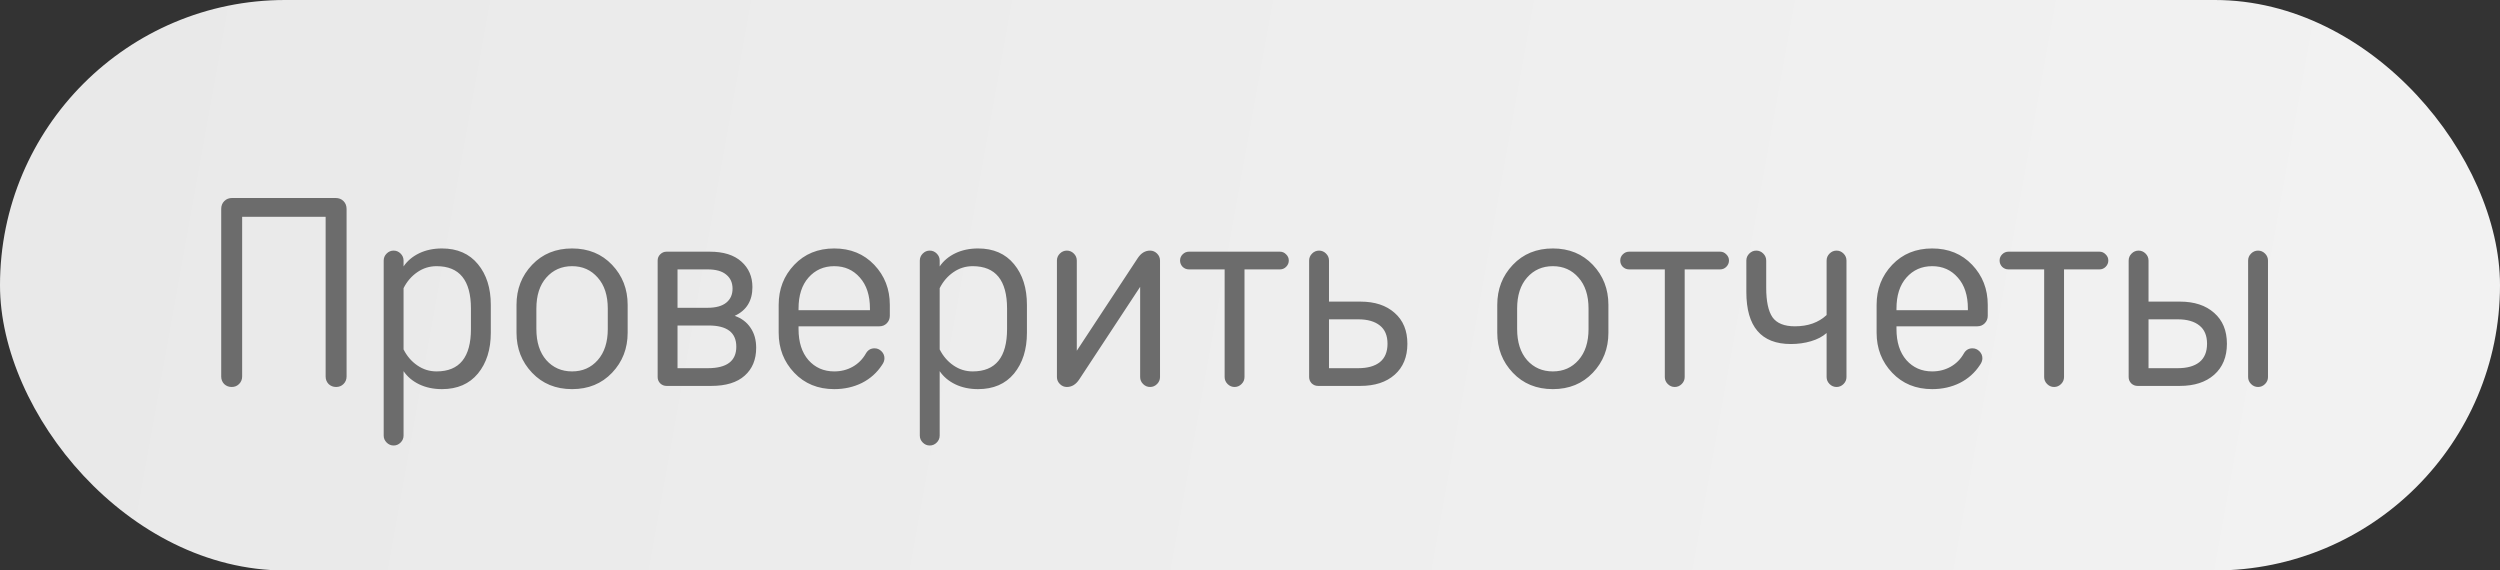 <?xml version="1.0" encoding="UTF-8"?> <svg xmlns="http://www.w3.org/2000/svg" width="149" height="34" viewBox="0 0 149 34" fill="none"><rect x="0" y="0" width="149" height="34" fill="#333333" stroke="none"/><rect width="149" height="34" rx="17" fill="url(#paint0_linear_9656_1031)"></rect><path d="M20.656 12.456V22.44C20.656 22.616 20.595 22.765 20.472 22.888C20.355 23.005 20.208 23.064 20.032 23.064C19.856 23.064 19.707 23.005 19.584 22.888C19.467 22.765 19.408 22.616 19.408 22.44V12.92H14.432V22.44C14.432 22.616 14.371 22.765 14.248 22.888C14.131 23.005 13.984 23.064 13.808 23.064C13.632 23.064 13.483 23.005 13.36 22.888C13.243 22.765 13.184 22.616 13.184 22.44V12.456C13.184 12.264 13.245 12.107 13.368 11.984C13.491 11.861 13.648 11.8 13.84 11.8H20C20.192 11.8 20.349 11.861 20.472 11.984C20.595 12.107 20.656 12.264 20.656 12.456ZM28.068 19.608V18.392C28.068 16.707 27.385 15.864 26.02 15.864C25.598 15.864 25.214 15.984 24.868 16.224C24.521 16.464 24.249 16.781 24.052 17.176V20.824C24.249 21.219 24.521 21.536 24.868 21.776C25.214 22.016 25.598 22.136 26.02 22.136C27.385 22.136 28.068 21.293 28.068 19.608ZM24.052 22.12V25.96C24.052 26.12 23.993 26.259 23.876 26.376C23.758 26.493 23.62 26.552 23.46 26.552C23.3 26.552 23.161 26.493 23.044 26.376C22.926 26.259 22.868 26.12 22.868 25.96V15.528C22.868 15.368 22.926 15.229 23.044 15.112C23.161 14.995 23.3 14.936 23.46 14.936C23.62 14.936 23.758 14.995 23.876 15.112C23.993 15.229 24.052 15.368 24.052 15.528V15.88C24.276 15.549 24.585 15.288 24.98 15.096C25.38 14.904 25.833 14.808 26.34 14.808C27.257 14.808 27.972 15.12 28.484 15.744C28.996 16.363 29.252 17.171 29.252 18.168V19.832C29.252 20.829 28.996 21.64 28.484 22.264C27.972 22.883 27.257 23.192 26.34 23.192C25.833 23.192 25.38 23.096 24.98 22.904C24.585 22.712 24.276 22.451 24.052 22.12ZM37.408 18.168V19.832C37.408 20.771 37.098 21.565 36.48 22.216C35.861 22.867 35.066 23.192 34.096 23.192C33.125 23.192 32.33 22.867 31.712 22.216C31.093 21.565 30.784 20.771 30.784 19.832V18.168C30.784 17.229 31.093 16.435 31.712 15.784C32.33 15.133 33.125 14.808 34.096 14.808C35.066 14.808 35.861 15.133 36.48 15.784C37.098 16.435 37.408 17.229 37.408 18.168ZM31.968 18.392V19.608C31.968 20.392 32.165 21.011 32.56 21.464C32.96 21.912 33.472 22.136 34.096 22.136C34.72 22.136 35.229 21.912 35.624 21.464C36.024 21.011 36.224 20.392 36.224 19.608V18.392C36.224 17.608 36.024 16.992 35.624 16.544C35.229 16.091 34.72 15.864 34.096 15.864C33.472 15.864 32.96 16.091 32.56 16.544C32.165 16.992 31.968 17.608 31.968 18.392ZM42.396 23H39.724C39.58 23 39.455 22.949 39.348 22.848C39.246 22.741 39.196 22.616 39.196 22.472V15.528C39.196 15.384 39.246 15.261 39.348 15.16C39.455 15.053 39.58 15 39.724 15H42.3C43.121 15 43.751 15.197 44.188 15.592C44.625 15.981 44.844 16.488 44.844 17.112C44.844 17.928 44.492 18.499 43.788 18.824C44.199 18.968 44.513 19.205 44.732 19.536C44.956 19.861 45.068 20.259 45.068 20.728C45.068 21.432 44.839 21.987 44.38 22.392C43.926 22.797 43.265 23 42.396 23ZM40.38 18.344H42.172C42.663 18.344 43.033 18.243 43.284 18.04C43.535 17.837 43.66 17.56 43.66 17.208C43.66 16.851 43.535 16.571 43.284 16.368C43.038 16.16 42.668 16.056 42.172 16.056H40.38V18.344ZM43.884 20.664C43.884 19.821 43.334 19.4 42.236 19.4H40.38V21.944H42.188C43.319 21.944 43.884 21.517 43.884 20.664ZM47.593 18.392V18.488H51.849V18.392C51.849 17.608 51.649 16.992 51.249 16.544C50.854 16.091 50.345 15.864 49.721 15.864C49.097 15.864 48.585 16.091 48.185 16.544C47.79 16.992 47.593 17.608 47.593 18.392ZM52.409 19.448H47.593V19.608C47.593 20.392 47.79 21.011 48.185 21.464C48.585 21.912 49.097 22.136 49.721 22.136C50.126 22.136 50.494 22.043 50.825 21.856C51.155 21.669 51.417 21.405 51.609 21.064C51.726 20.861 51.897 20.76 52.121 20.76C52.281 20.76 52.419 20.819 52.537 20.936C52.654 21.053 52.713 21.192 52.713 21.352C52.713 21.485 52.665 21.619 52.569 21.752C52.265 22.216 51.865 22.573 51.369 22.824C50.873 23.069 50.323 23.192 49.721 23.192C48.75 23.192 47.955 22.867 47.337 22.216C46.718 21.565 46.409 20.771 46.409 19.832V18.168C46.409 17.229 46.718 16.435 47.337 15.784C47.955 15.133 48.75 14.808 49.721 14.808C50.691 14.808 51.486 15.133 52.105 15.784C52.723 16.435 53.033 17.229 53.033 18.168V18.824C53.033 19 52.971 19.149 52.849 19.272C52.731 19.389 52.585 19.448 52.409 19.448ZM60.021 19.608V18.392C60.021 16.707 59.338 15.864 57.973 15.864C57.551 15.864 57.167 15.984 56.821 16.224C56.474 16.464 56.202 16.781 56.005 17.176V20.824C56.202 21.219 56.474 21.536 56.821 21.776C57.167 22.016 57.551 22.136 57.973 22.136C59.338 22.136 60.021 21.293 60.021 19.608ZM56.005 22.12V25.96C56.005 26.12 55.946 26.259 55.829 26.376C55.712 26.493 55.573 26.552 55.413 26.552C55.253 26.552 55.114 26.493 54.997 26.376C54.88 26.259 54.821 26.12 54.821 25.96V15.528C54.821 15.368 54.88 15.229 54.997 15.112C55.114 14.995 55.253 14.936 55.413 14.936C55.573 14.936 55.712 14.995 55.829 15.112C55.946 15.229 56.005 15.368 56.005 15.528V15.88C56.229 15.549 56.538 15.288 56.933 15.096C57.333 14.904 57.786 14.808 58.293 14.808C59.21 14.808 59.925 15.12 60.437 15.744C60.949 16.363 61.205 17.171 61.205 18.168V19.832C61.205 20.829 60.949 21.64 60.437 22.264C59.925 22.883 59.21 23.192 58.293 23.192C57.786 23.192 57.333 23.096 56.933 22.904C56.538 22.712 56.229 22.451 56.005 22.12ZM67.953 17.096L64.321 22.616C64.123 22.915 63.878 23.064 63.585 23.064C63.425 23.064 63.286 23.005 63.169 22.888C63.051 22.771 62.993 22.632 62.993 22.472V15.528C62.993 15.368 63.051 15.229 63.169 15.112C63.286 14.995 63.425 14.936 63.585 14.936C63.745 14.936 63.883 14.995 64.001 15.112C64.118 15.229 64.177 15.368 64.177 15.528V20.904L67.809 15.384C68.006 15.085 68.251 14.936 68.545 14.936C68.705 14.936 68.843 14.995 68.961 15.112C69.078 15.229 69.137 15.368 69.137 15.528V22.472C69.137 22.632 69.078 22.771 68.961 22.888C68.843 23.005 68.705 23.064 68.545 23.064C68.385 23.064 68.246 23.005 68.129 22.888C68.011 22.771 67.953 22.632 67.953 22.472V17.096ZM70.86 15H76.284C76.428 15 76.551 15.053 76.652 15.16C76.759 15.261 76.812 15.384 76.812 15.528C76.812 15.672 76.759 15.797 76.652 15.904C76.551 16.005 76.428 16.056 76.284 16.056H74.172V22.472C74.172 22.632 74.114 22.771 73.996 22.888C73.879 23.005 73.74 23.064 73.58 23.064C73.42 23.064 73.282 23.005 73.164 22.888C73.047 22.771 72.988 22.632 72.988 22.472V16.056H70.86C70.716 16.056 70.591 16.005 70.484 15.904C70.383 15.797 70.332 15.672 70.332 15.528C70.332 15.384 70.383 15.261 70.484 15.16C70.591 15.053 70.716 15 70.86 15ZM79.208 21.944H80.952C81.507 21.944 81.936 21.824 82.24 21.584C82.544 21.339 82.696 20.973 82.696 20.488C82.696 20.003 82.544 19.64 82.24 19.4C81.936 19.155 81.507 19.032 80.952 19.032H79.208V21.944ZM79.208 17.976H81.08C81.939 17.976 82.619 18.2 83.12 18.648C83.627 19.091 83.88 19.704 83.88 20.488C83.88 21.272 83.627 21.888 83.12 22.336C82.619 22.779 81.939 23 81.08 23H78.552C78.408 23 78.283 22.949 78.176 22.848C78.075 22.741 78.024 22.616 78.024 22.472V15.528C78.024 15.368 78.083 15.229 78.2 15.112C78.317 14.995 78.456 14.936 78.616 14.936C78.776 14.936 78.915 14.995 79.032 15.112C79.149 15.229 79.208 15.368 79.208 15.528V17.976ZM95.861 18.168V19.832C95.861 20.771 95.551 21.565 94.933 22.216C94.314 22.867 93.519 23.192 92.549 23.192C91.578 23.192 90.783 22.867 90.165 22.216C89.546 21.565 89.237 20.771 89.237 19.832V18.168C89.237 17.229 89.546 16.435 90.165 15.784C90.783 15.133 91.578 14.808 92.549 14.808C93.519 14.808 94.314 15.133 94.933 15.784C95.551 16.435 95.861 17.229 95.861 18.168ZM90.421 18.392V19.608C90.421 20.392 90.618 21.011 91.013 21.464C91.413 21.912 91.925 22.136 92.549 22.136C93.173 22.136 93.682 21.912 94.077 21.464C94.477 21.011 94.677 20.392 94.677 19.608V18.392C94.677 17.608 94.477 16.992 94.077 16.544C93.682 16.091 93.173 15.864 92.549 15.864C91.925 15.864 91.413 16.091 91.013 16.544C90.618 16.992 90.421 17.608 90.421 18.392ZM97.095 15H102.519C102.663 15 102.785 15.053 102.887 15.16C102.993 15.261 103.047 15.384 103.047 15.528C103.047 15.672 102.993 15.797 102.887 15.904C102.785 16.005 102.663 16.056 102.519 16.056H100.407V22.472C100.407 22.632 100.348 22.771 100.231 22.888C100.113 23.005 99.975 23.064 99.815 23.064C99.655 23.064 99.516 23.005 99.399 22.888C99.281 22.771 99.223 22.632 99.223 22.472V16.056H97.095C96.951 16.056 96.825 16.005 96.719 15.904C96.617 15.797 96.567 15.672 96.567 15.528C96.567 15.384 96.617 15.261 96.719 15.16C96.825 15.053 96.951 15 97.095 15ZM110.05 15.528V22.472C110.05 22.632 109.992 22.771 109.874 22.888C109.757 23.005 109.618 23.064 109.458 23.064C109.298 23.064 109.16 23.005 109.042 22.888C108.925 22.771 108.866 22.632 108.866 22.472V19.848C108.626 20.061 108.317 20.224 107.938 20.336C107.56 20.448 107.16 20.504 106.738 20.504C104.968 20.504 104.082 19.469 104.082 17.4V15.528C104.082 15.368 104.141 15.229 104.258 15.112C104.376 14.995 104.514 14.936 104.674 14.936C104.834 14.936 104.973 14.995 105.09 15.112C105.208 15.229 105.266 15.368 105.266 15.528V17.144C105.266 17.96 105.392 18.549 105.642 18.912C105.898 19.269 106.344 19.448 106.978 19.448C107.757 19.448 108.386 19.224 108.866 18.776V15.528C108.866 15.368 108.925 15.229 109.042 15.112C109.16 14.995 109.298 14.936 109.458 14.936C109.618 14.936 109.757 14.995 109.874 15.112C109.992 15.229 110.05 15.368 110.05 15.528ZM113.03 18.392V18.488H117.286V18.392C117.286 17.608 117.086 16.992 116.686 16.544C116.291 16.091 115.782 15.864 115.158 15.864C114.534 15.864 114.022 16.091 113.622 16.544C113.227 16.992 113.03 17.608 113.03 18.392ZM117.846 19.448H113.03V19.608C113.03 20.392 113.227 21.011 113.622 21.464C114.022 21.912 114.534 22.136 115.158 22.136C115.563 22.136 115.931 22.043 116.262 21.856C116.593 21.669 116.854 21.405 117.046 21.064C117.163 20.861 117.334 20.76 117.558 20.76C117.718 20.76 117.857 20.819 117.974 20.936C118.091 21.053 118.15 21.192 118.15 21.352C118.15 21.485 118.102 21.619 118.006 21.752C117.702 22.216 117.302 22.573 116.806 22.824C116.31 23.069 115.761 23.192 115.158 23.192C114.187 23.192 113.393 22.867 112.774 22.216C112.155 21.565 111.846 20.771 111.846 19.832V18.168C111.846 17.229 112.155 16.435 112.774 15.784C113.393 15.133 114.187 14.808 115.158 14.808C116.129 14.808 116.923 15.133 117.542 15.784C118.161 16.435 118.47 17.229 118.47 18.168V18.824C118.47 19 118.409 19.149 118.286 19.272C118.169 19.389 118.022 19.448 117.846 19.448ZM119.704 15H125.128C125.272 15 125.395 15.053 125.496 15.16C125.603 15.261 125.656 15.384 125.656 15.528C125.656 15.672 125.603 15.797 125.496 15.904C125.395 16.005 125.272 16.056 125.128 16.056H123.016V22.472C123.016 22.632 122.957 22.771 122.84 22.888C122.723 23.005 122.584 23.064 122.424 23.064C122.264 23.064 122.125 23.005 122.008 22.888C121.891 22.771 121.832 22.632 121.832 22.472V16.056H119.704C119.56 16.056 119.435 16.005 119.328 15.904C119.227 15.797 119.176 15.672 119.176 15.528C119.176 15.384 119.227 15.261 119.328 15.16C119.435 15.053 119.56 15 119.704 15ZM128.052 21.944H129.796C130.35 21.944 130.78 21.824 131.084 21.584C131.388 21.339 131.54 20.973 131.54 20.488C131.54 20.003 131.388 19.64 131.084 19.4C130.78 19.155 130.35 19.032 129.796 19.032H128.052V21.944ZM128.052 17.976H129.924C130.782 17.976 131.462 18.2 131.964 18.648C132.47 19.091 132.724 19.704 132.724 20.488C132.724 21.272 132.47 21.888 131.964 22.336C131.462 22.779 130.782 23 129.924 23H127.396C127.252 23 127.126 22.949 127.02 22.848C126.918 22.741 126.868 22.616 126.868 22.472V15.528C126.868 15.368 126.926 15.229 127.044 15.112C127.161 14.995 127.3 14.936 127.46 14.936C127.62 14.936 127.758 14.995 127.876 15.112C127.993 15.229 128.052 15.368 128.052 15.528V17.976ZM135.172 15.528V22.472C135.172 22.632 135.113 22.771 134.996 22.888C134.878 23.005 134.74 23.064 134.58 23.064C134.42 23.064 134.281 23.005 134.164 22.888C134.046 22.771 133.988 22.632 133.988 22.472V15.528C133.988 15.368 134.046 15.229 134.164 15.112C134.281 14.995 134.42 14.936 134.58 14.936C134.74 14.936 134.878 14.995 134.996 15.112C135.113 15.229 135.172 15.368 135.172 15.528Z" fill="#6C6C6C"></path><defs><linearGradient id="paint0_linear_9656_1031" x1="5.893" y1="6.76053e-07" x2="141.467" y2="24.405" gradientUnits="userSpaceOnUse"><stop stop-color="#E9E9E9"></stop><stop offset="1" stop-color="#F2F2F2"></stop></linearGradient></defs></svg> 